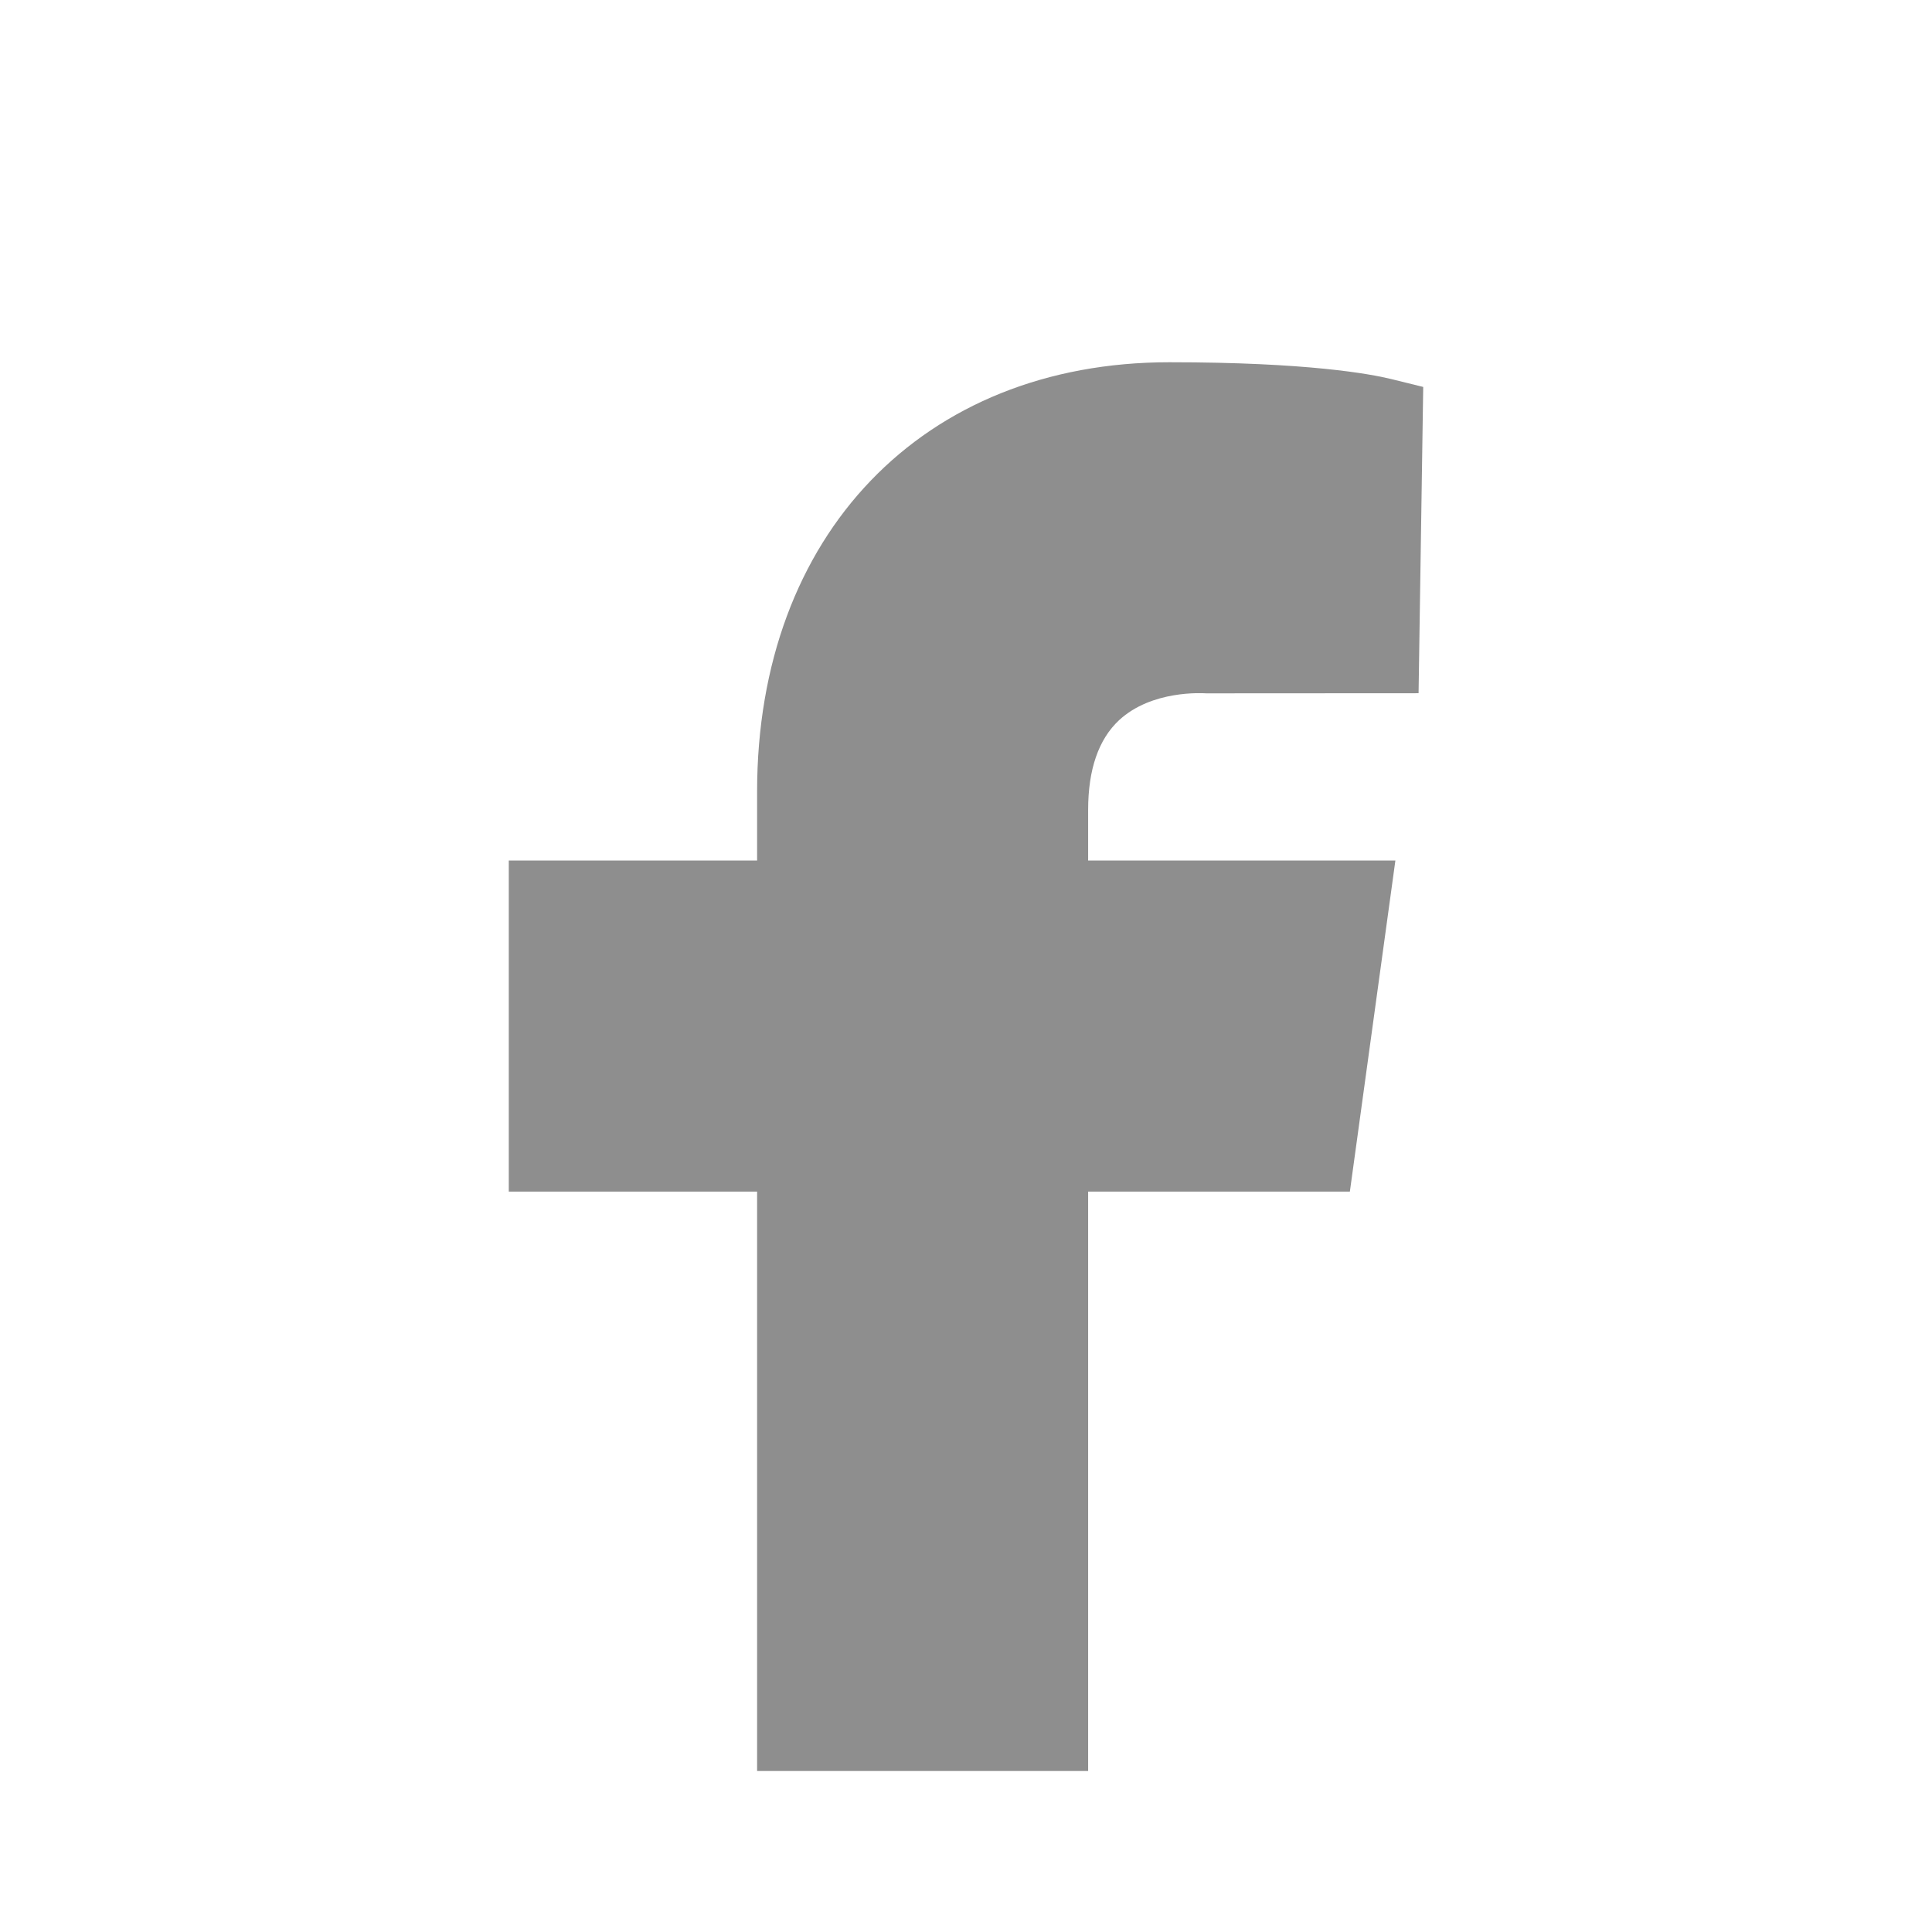 <svg width="32" height="32" viewBox="0 0 32 32" fill="none" xmlns="http://www.w3.org/2000/svg">
<g clip-path="url(#clip0_2643_217109)">
<path fill-rule="evenodd" clip-rule="evenodd" d="M18.535 11.929C19.078 11.426 19.918 11.481 19.98 11.484L23.496 11.482L23.573 6.409L23.042 6.278C22.702 6.195 21.662 6 19.368 6C15.284 6 12.54 8.858 12.54 13.111V14.253H8.427V19.737H12.54V29.333H18.023V19.737H22.358L23.112 14.253H18.023V13.413C18.023 12.745 18.196 12.245 18.535 11.929Z" fill="#8E8E8E"/>
</g>
<defs>
<clipPath id="clip0_2643_217109">
<rect width="26.667" height="26.667" fill="white" transform="translate(2.667 2.666)"/>
</clipPath>
</defs>
</svg>
